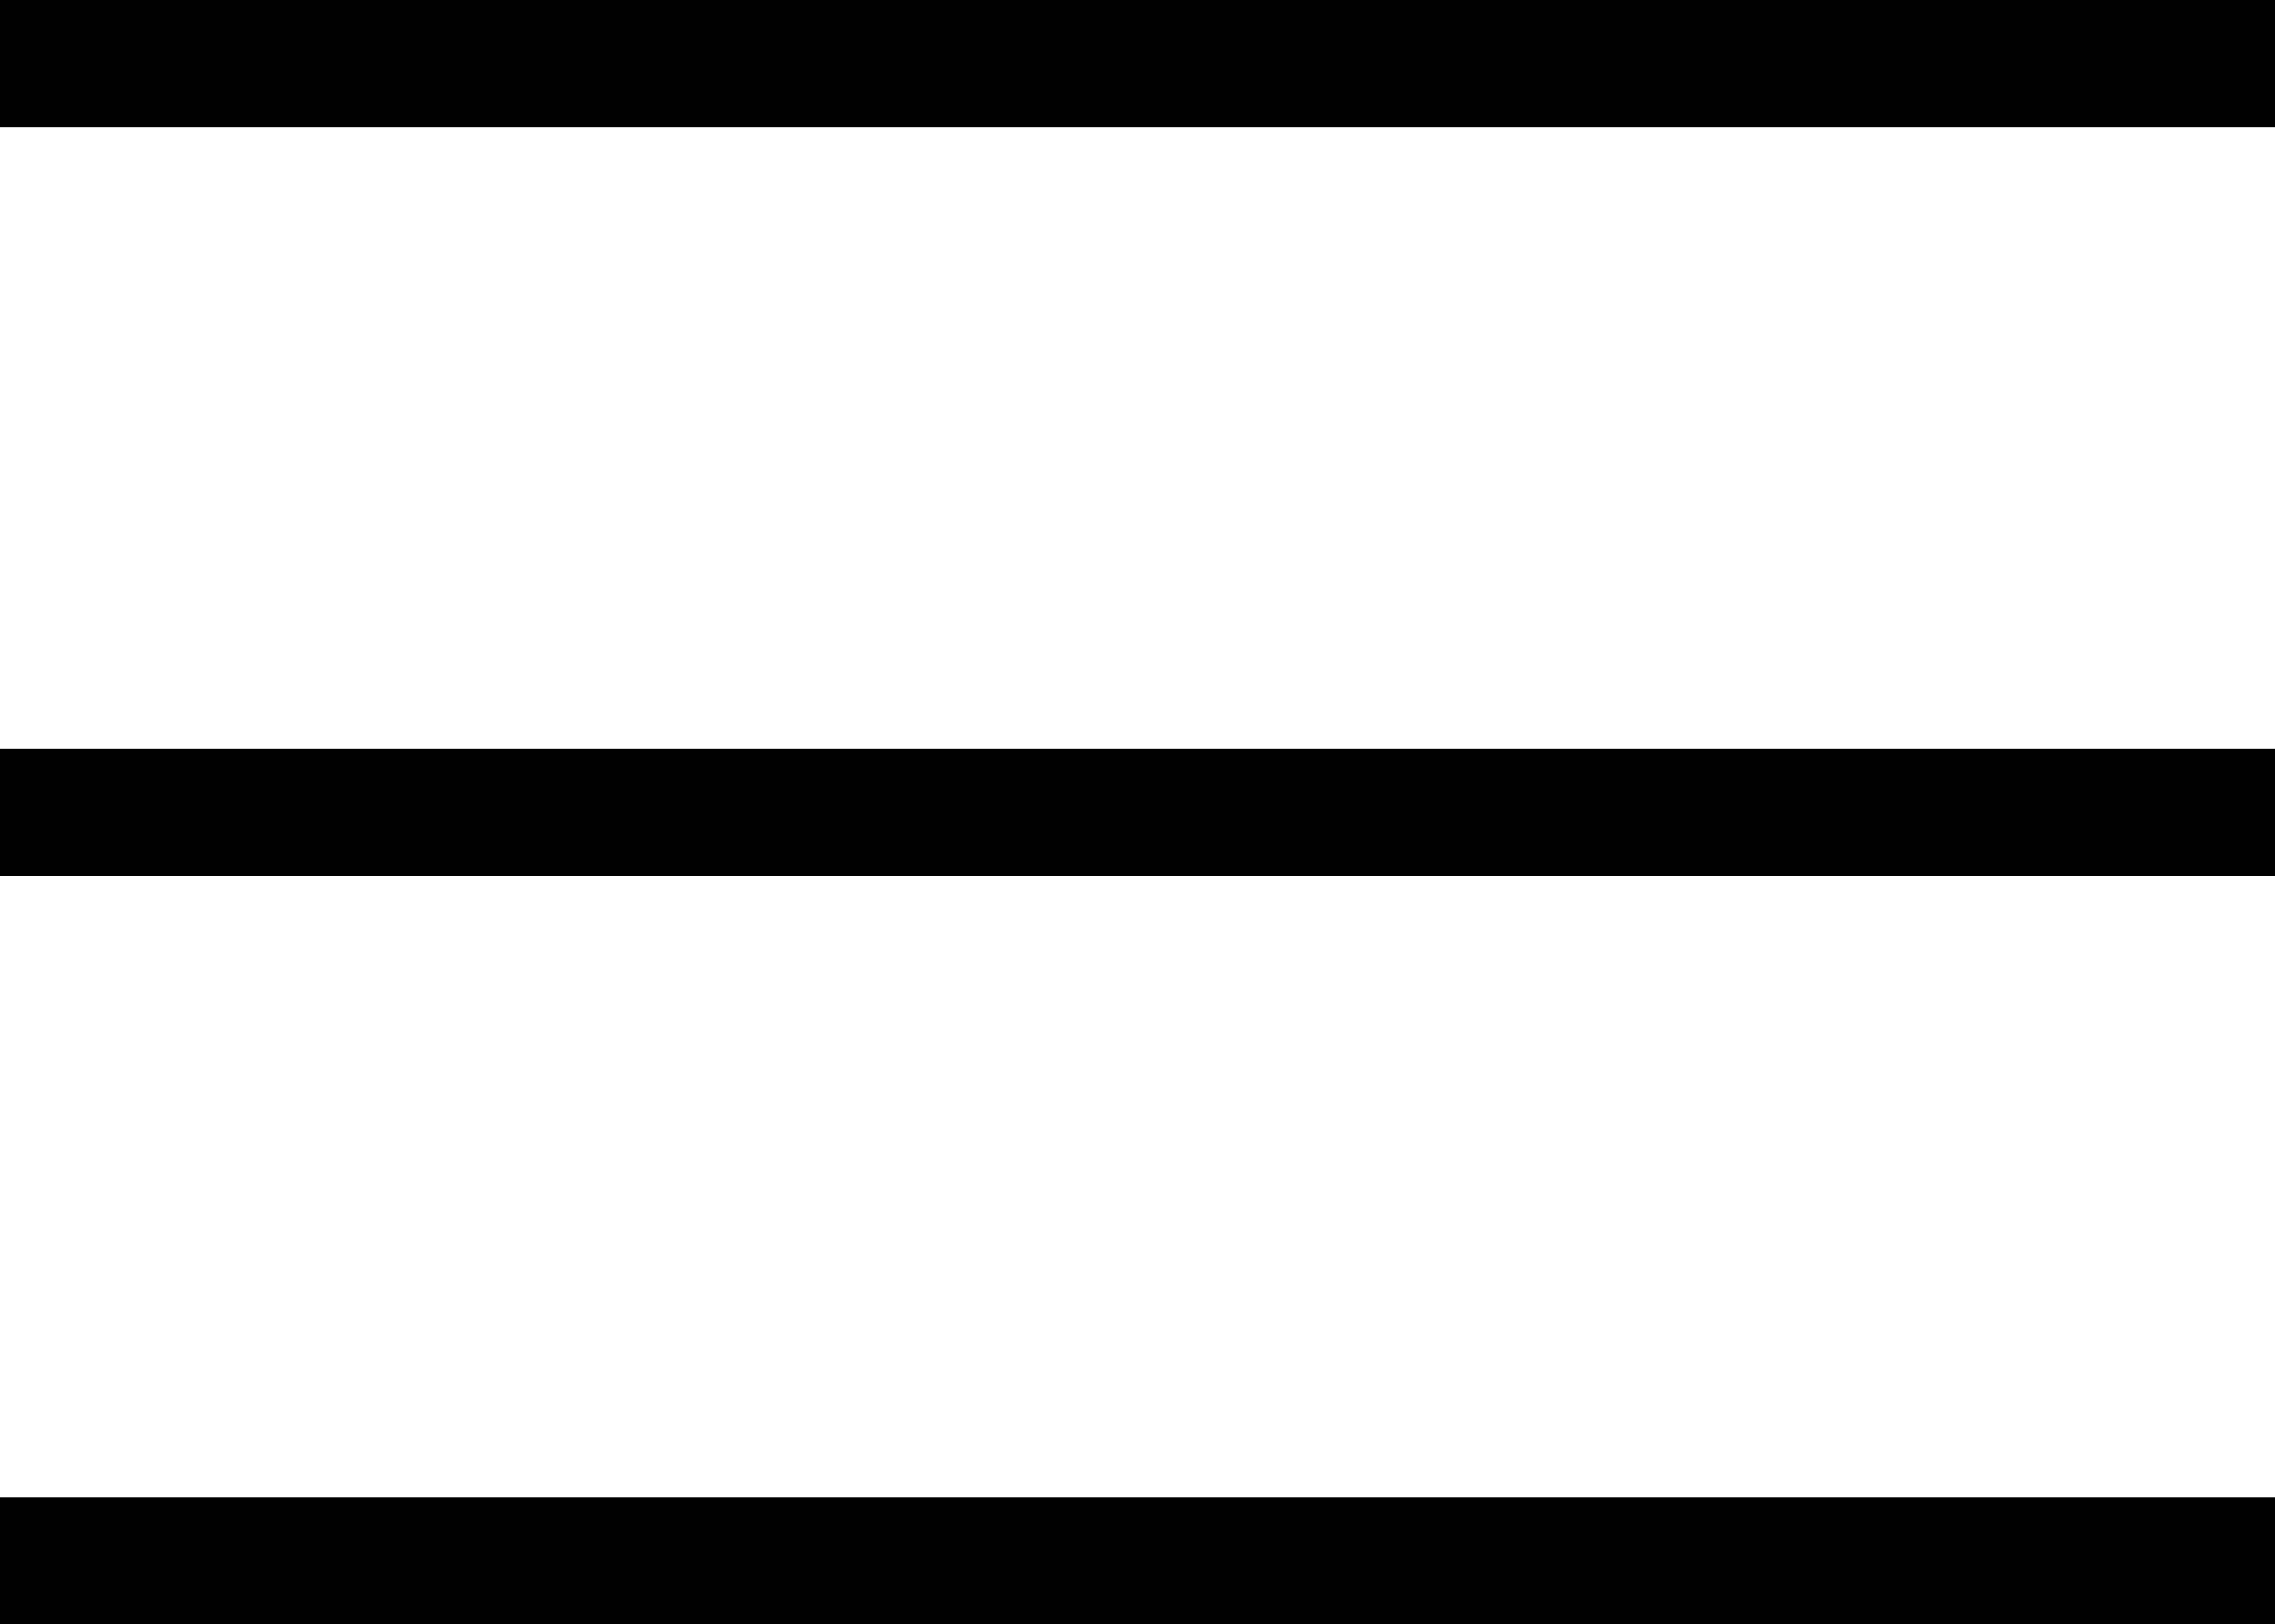 <?xml version="1.0" encoding="UTF-8"?>
<svg id="Calque_2" data-name="Calque 2" xmlns="http://www.w3.org/2000/svg" viewBox="0 0 71.34 50.95">
  <defs>
    <style>
      .cls-1 {
        fill: none;
        stroke: #010101;
        stroke-miterlimit: 10;
        stroke-width: 4px;
      }
    </style>
  </defs>
  <g id="Calque_1-2" data-name="Calque 1">
    <line class="cls-1" y1="2" x2="71.34" y2="2"/>
    <line class="cls-1" y1="25.48" x2="71.34" y2="25.48"/>
    <line class="cls-1" y1="48.95" x2="71.34" y2="48.95"/>
  </g>
</svg>